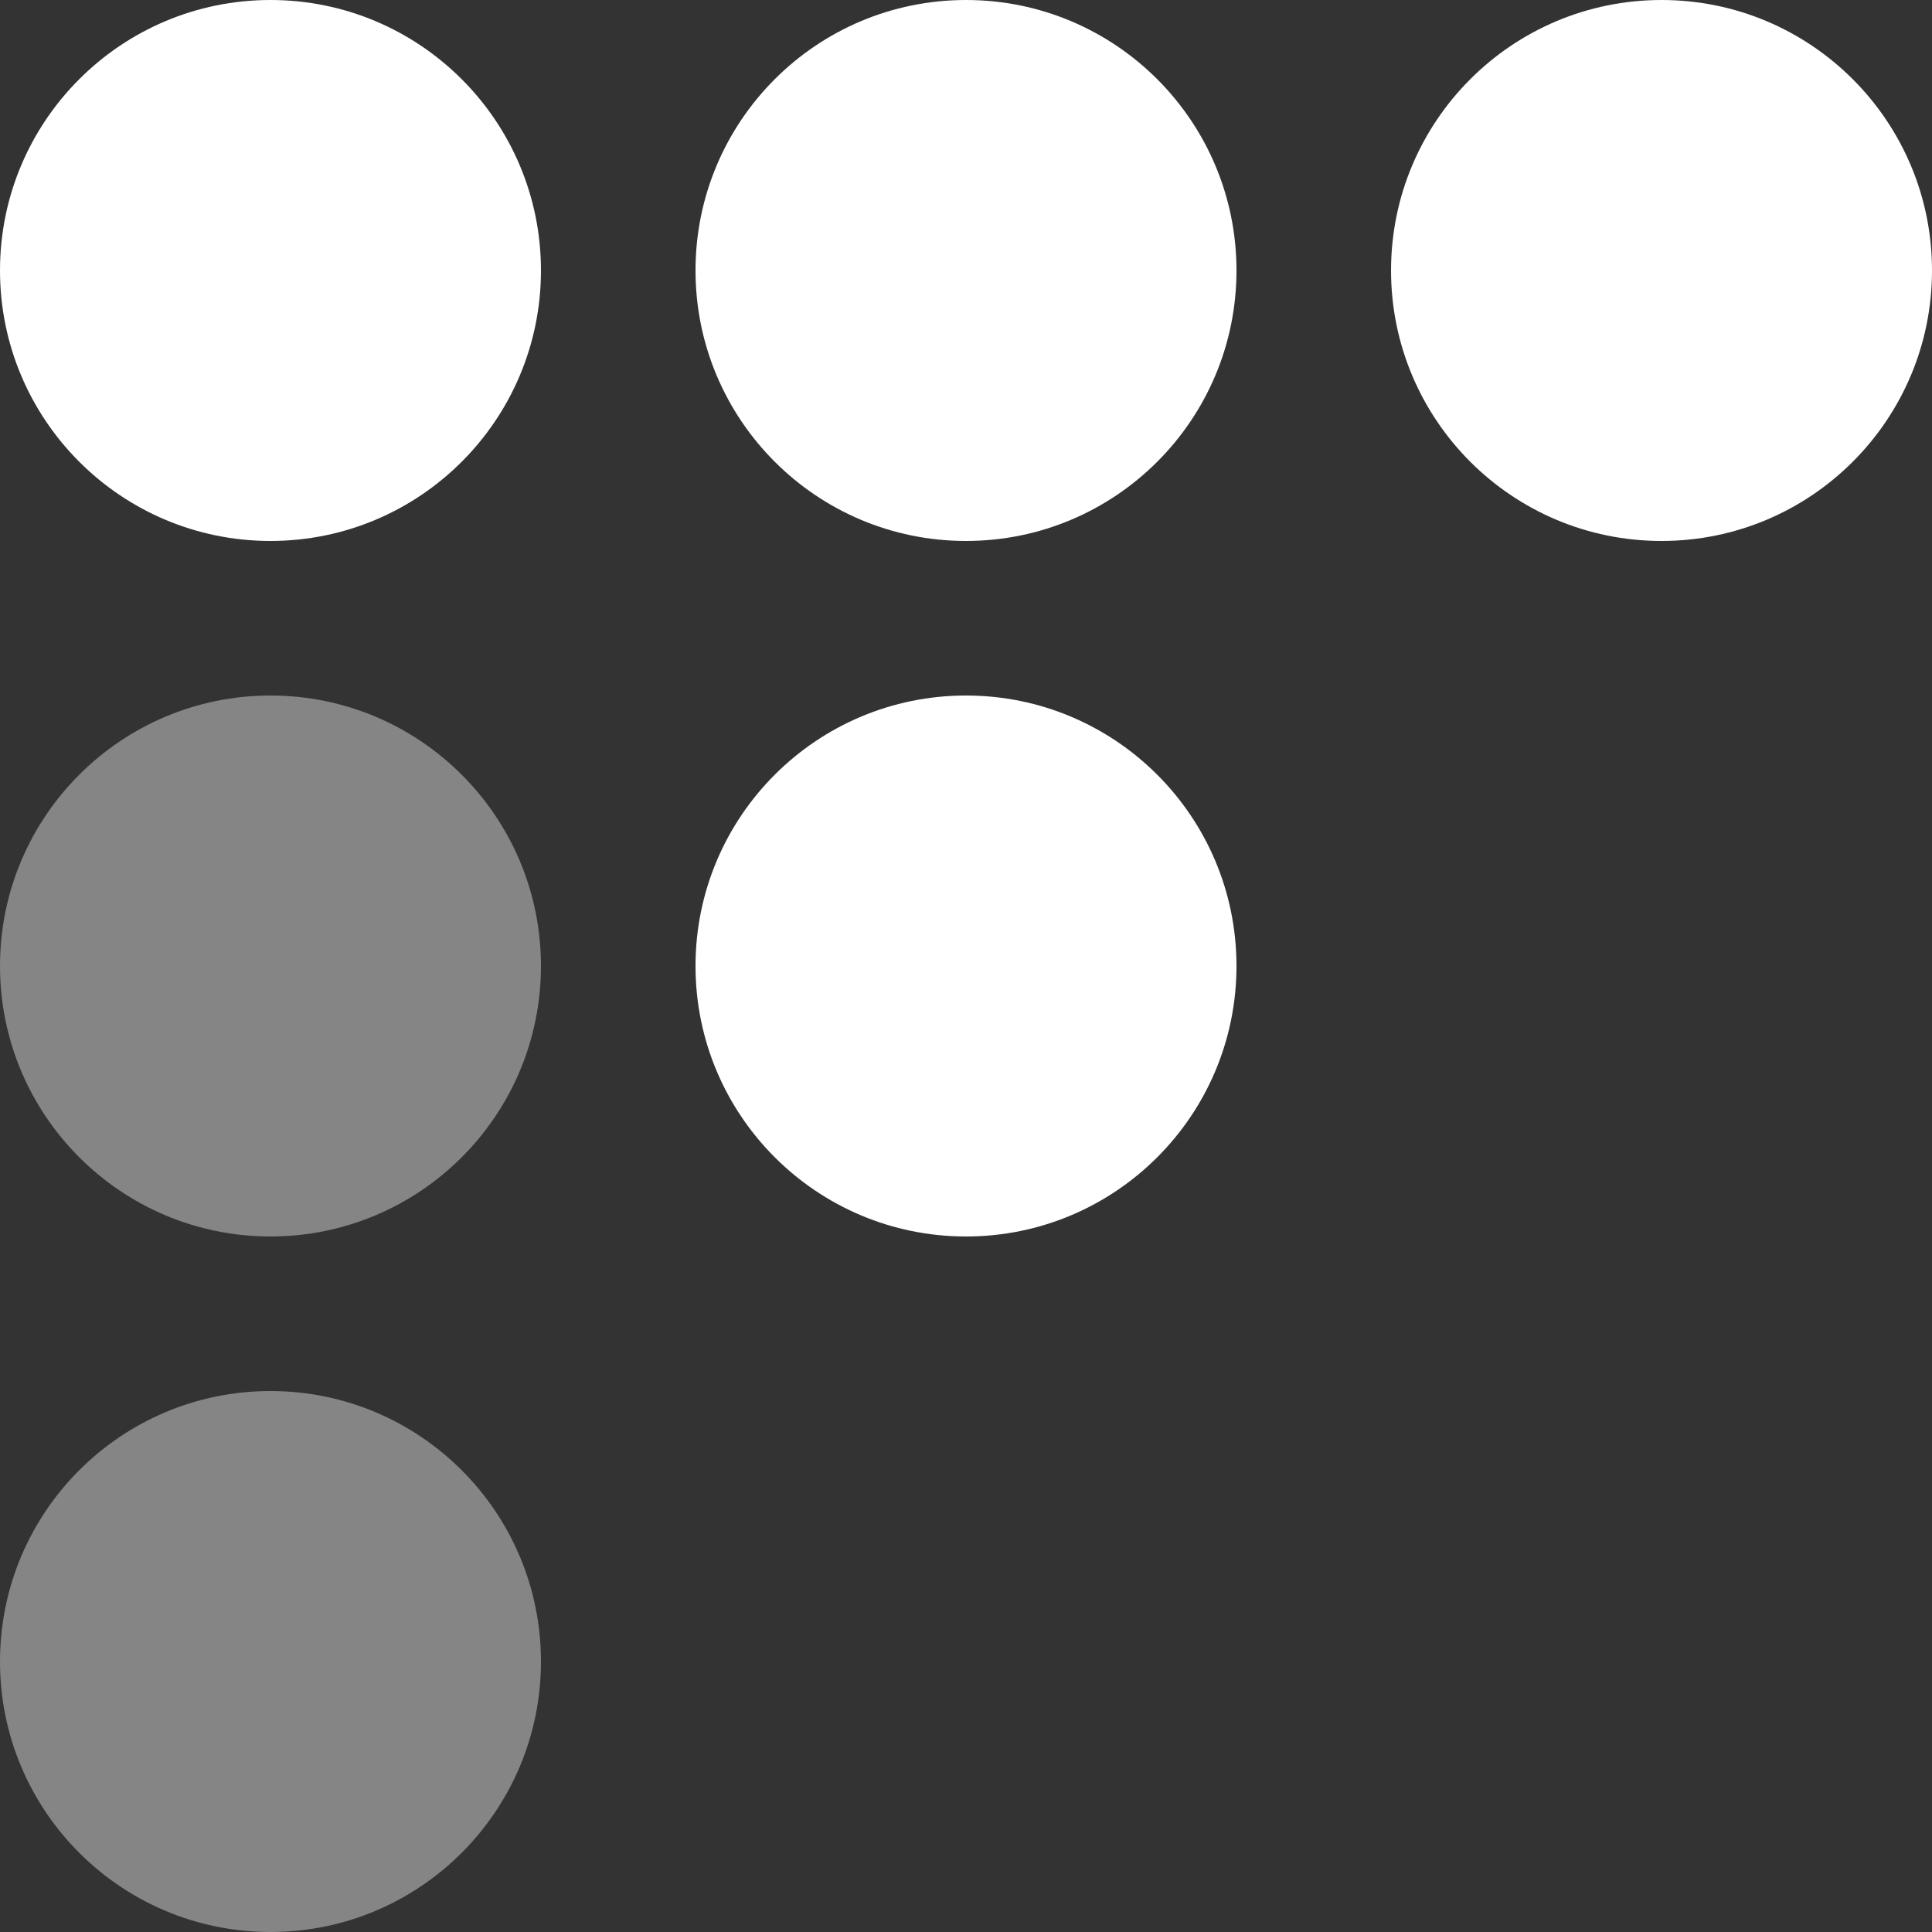 <?xml version="1.0" encoding="UTF-8"?> <svg xmlns="http://www.w3.org/2000/svg" width="25" height="25" viewBox="0 0 25 25" fill="none"><rect x="0" y="0" width="25" height="25" fill="#333333" stroke="none"/><circle opacity="0.4" cx="3.5" cy="21.5" r="3.5" transform="rotate(180 3.5 21.5)" fill="white"></circle><circle opacity="0.4" cx="3.5" cy="12.5" r="3.5" transform="rotate(180 3.5 12.5)" fill="white"></circle><circle cx="3.5" cy="3.5" r="3.5" transform="rotate(180 3.5 3.5)" fill="white"></circle><circle cx="12.5" cy="3.5" r="3.5" transform="rotate(180 12.5 3.5)" fill="white"></circle><circle cx="21.5" cy="3.5" r="3.5" transform="rotate(180 21.5 3.5)" fill="white"></circle><circle cx="12.5" cy="12.5" r="3.5" transform="rotate(180 12.5 12.5)" fill="white"></circle></svg> 